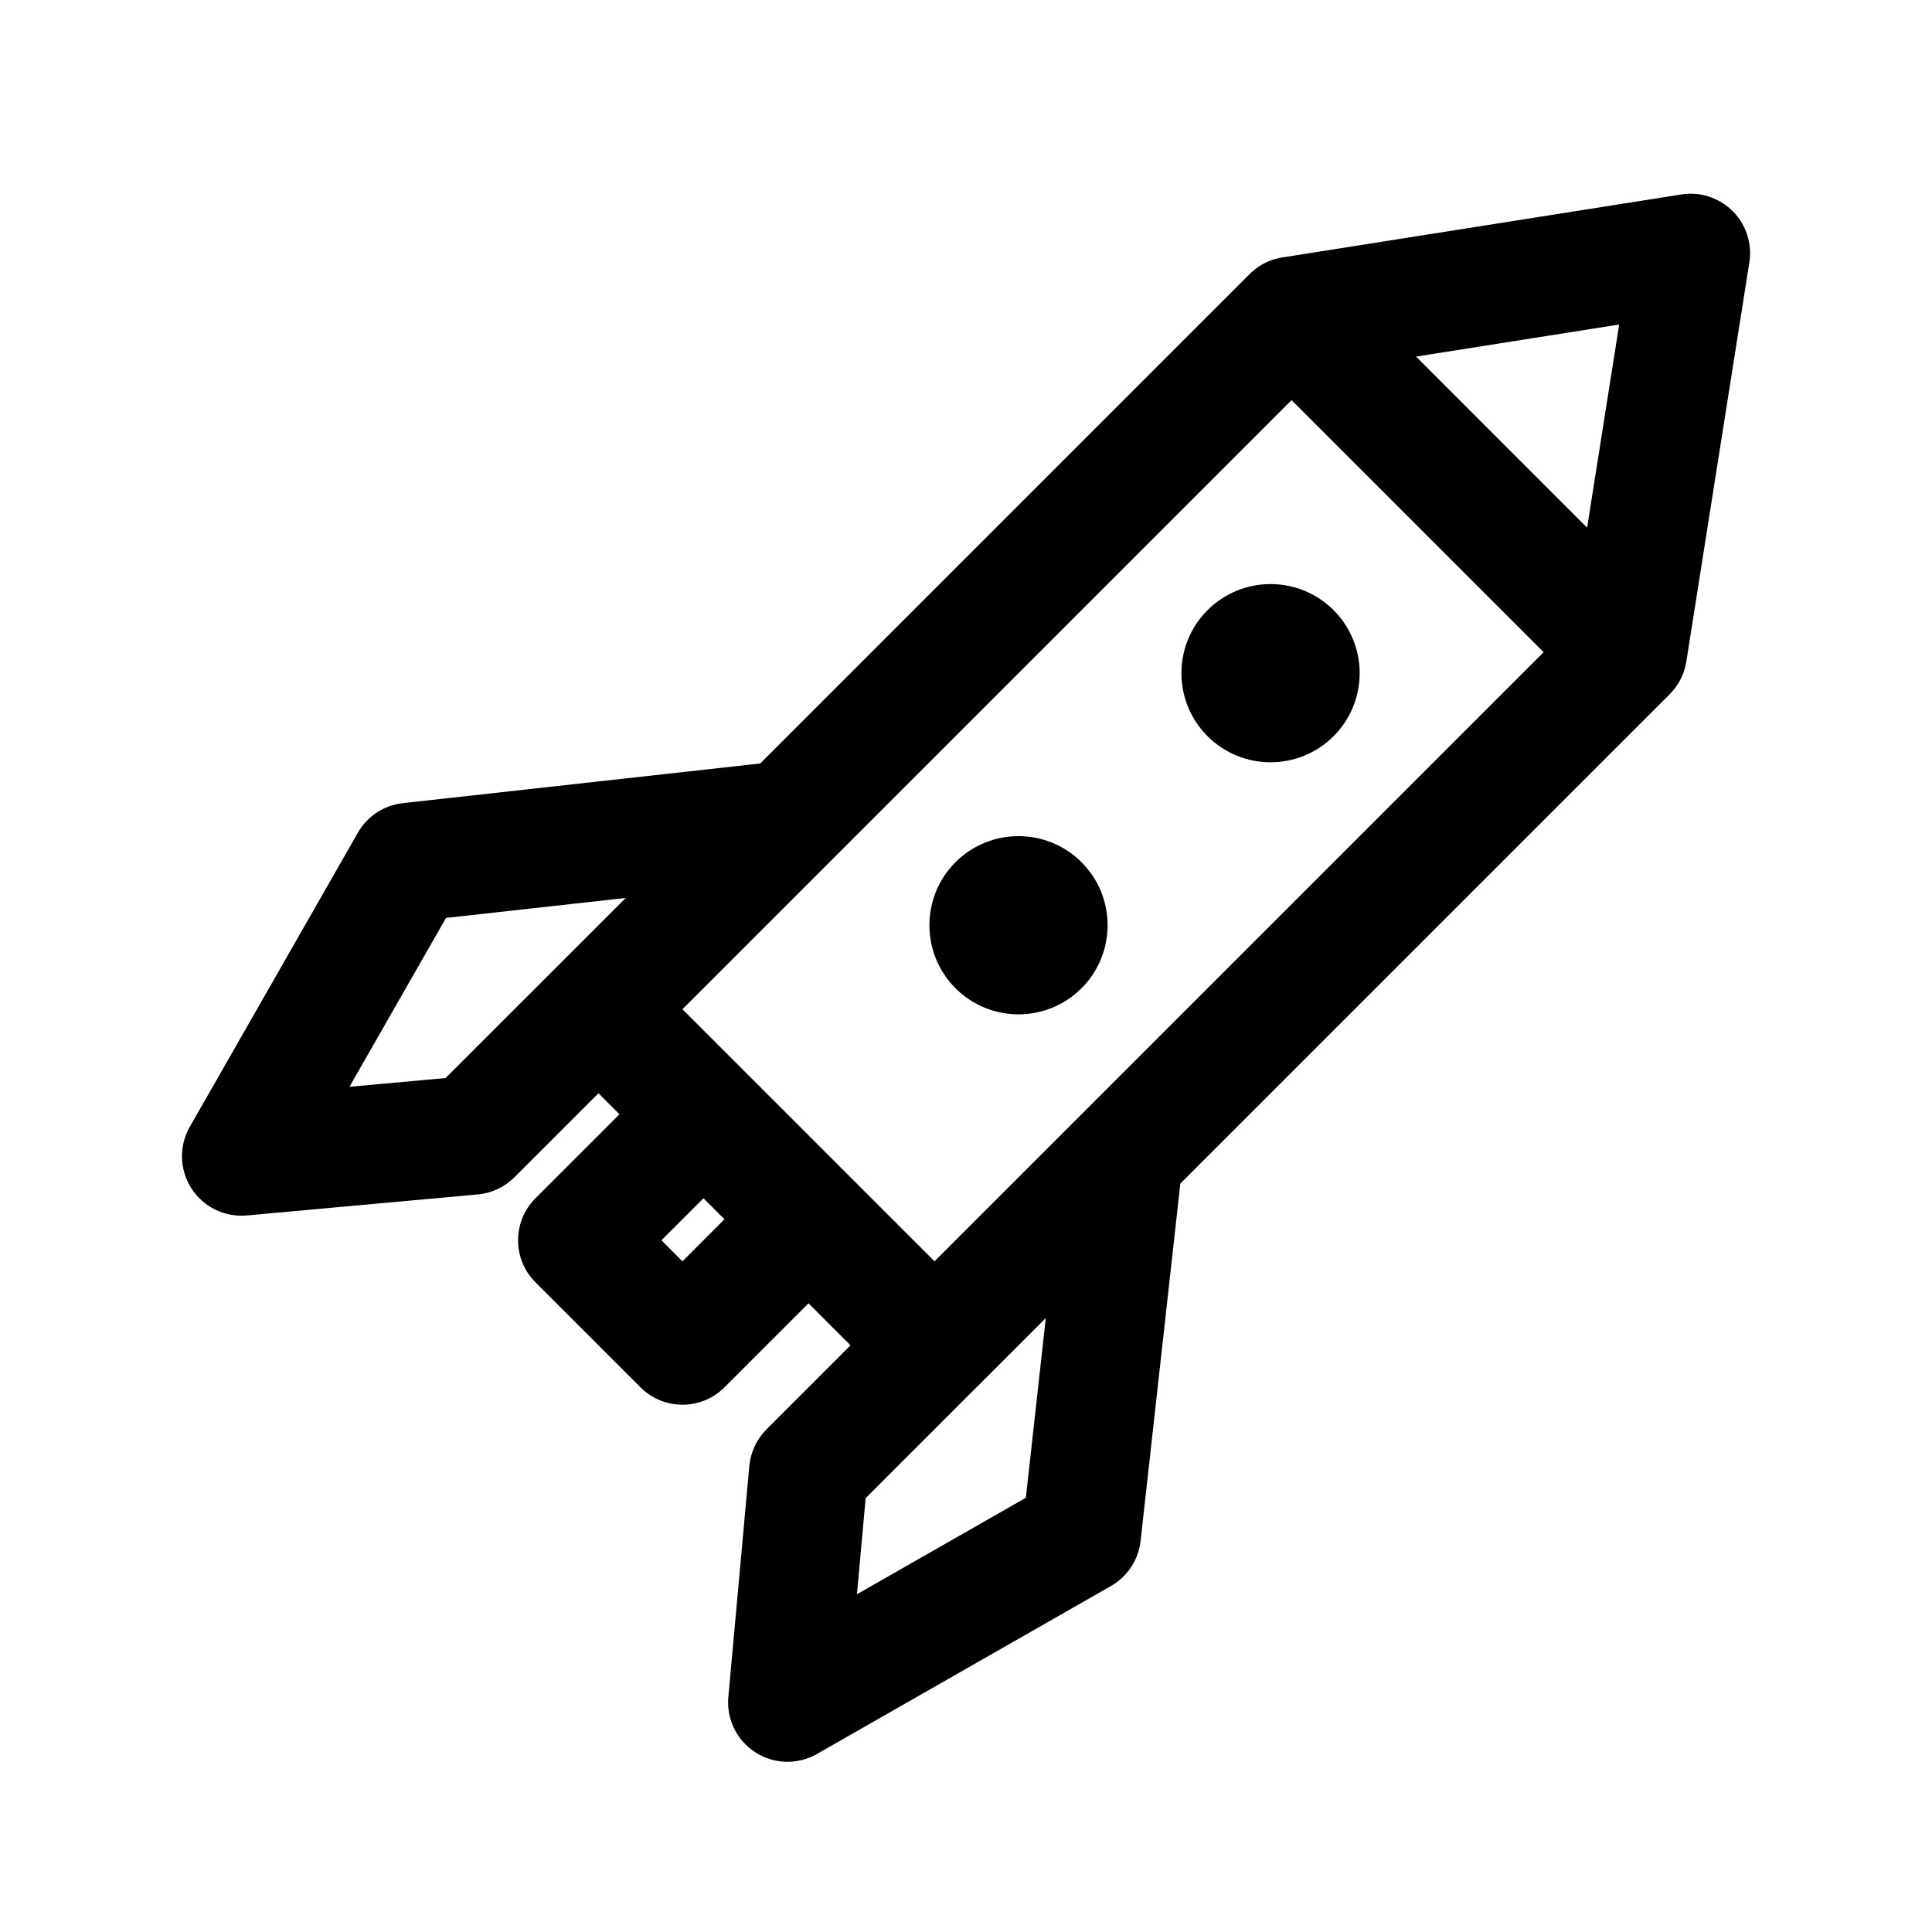 <?xml version="1.0" encoding="UTF-8"?>
<!-- The Best Svg Icon site in the world: iconSvg.co, Visit us! https://iconsvg.co -->
<svg fill="#000000" width="800px" height="800px" version="1.1" viewBox="144 144 512 512" xmlns="http://www.w3.org/2000/svg">
 <path d="m483.98 212.19c-3.008 0.441-5.918 1.762-8.312 3.953l-0.301 0.285-129.9 129.9-94.715 10.516c-4.992 0.551-9.43 3.465-11.918 7.84l-44.539 77.934c-2.914 5.086-2.738 11.383 0.426 16.312 3.18 4.945 8.832 7.699 14.672 7.18l61.23-5.574c3.668-0.332 7.102-1.938 9.715-4.551l22.262-22.262 5.559 5.574-22.262 22.262c-6.141 6.141-6.141 16.121 0 22.262l27.836 27.836c6.141 6.141 16.121 6.141 22.262 0l22.262-22.262 11.133 11.133-22.262 22.262c-2.598 2.598-4.203 6.047-4.551 9.715l-5.559 61.23c-0.535 5.84 2.234 11.492 7.164 14.656 4.945 3.18 11.227 3.336 16.328 0.426l77.934-44.523c4.359-2.504 7.273-6.926 7.824-11.934l10.531-94.699 129.68-129.68 0.301-0.316 0.188-0.203c2.203-2.394 3.512-5.305 3.953-8.312l16.672-105.61c0.789-4.977-0.852-10.027-4.41-13.586-3.574-3.559-8.613-5.211-13.586-4.426l-105.61 16.672zm-81.191 299.47 18.359-18.359-5.289 47.625-44.762 25.566s2.312-25.473 2.312-25.473l29.363-29.363h0.016zm-77.934-100.2 66.801 66.801 161.42-161.42-66.801-66.801zm5.574 50.098 5.559 5.559-11.133 11.148-5.574-5.574 11.148-11.133zm-20.609-79.586-47.734 47.719-25.473 2.312 25.586-44.746 47.625-5.289zm120.8-9.477c-9.227-9.211-24.184-9.211-33.41 0-9.211 9.211-9.211 24.184 0 33.395 9.227 9.227 24.184 9.227 33.41 0 9.211-9.211 9.211-24.184 0-33.395zm66.785-66.801c-9.211-9.211-24.184-9.211-33.395 0-9.227 9.227-9.227 24.184 0 33.41 9.211 9.211 24.184 9.211 33.395 0 9.227-9.227 9.227-24.184 0-33.41zm67.195-21.852-45.328-45.344s53.828-8.5 53.828-8.5z" fill-rule="evenodd"/>
</svg>